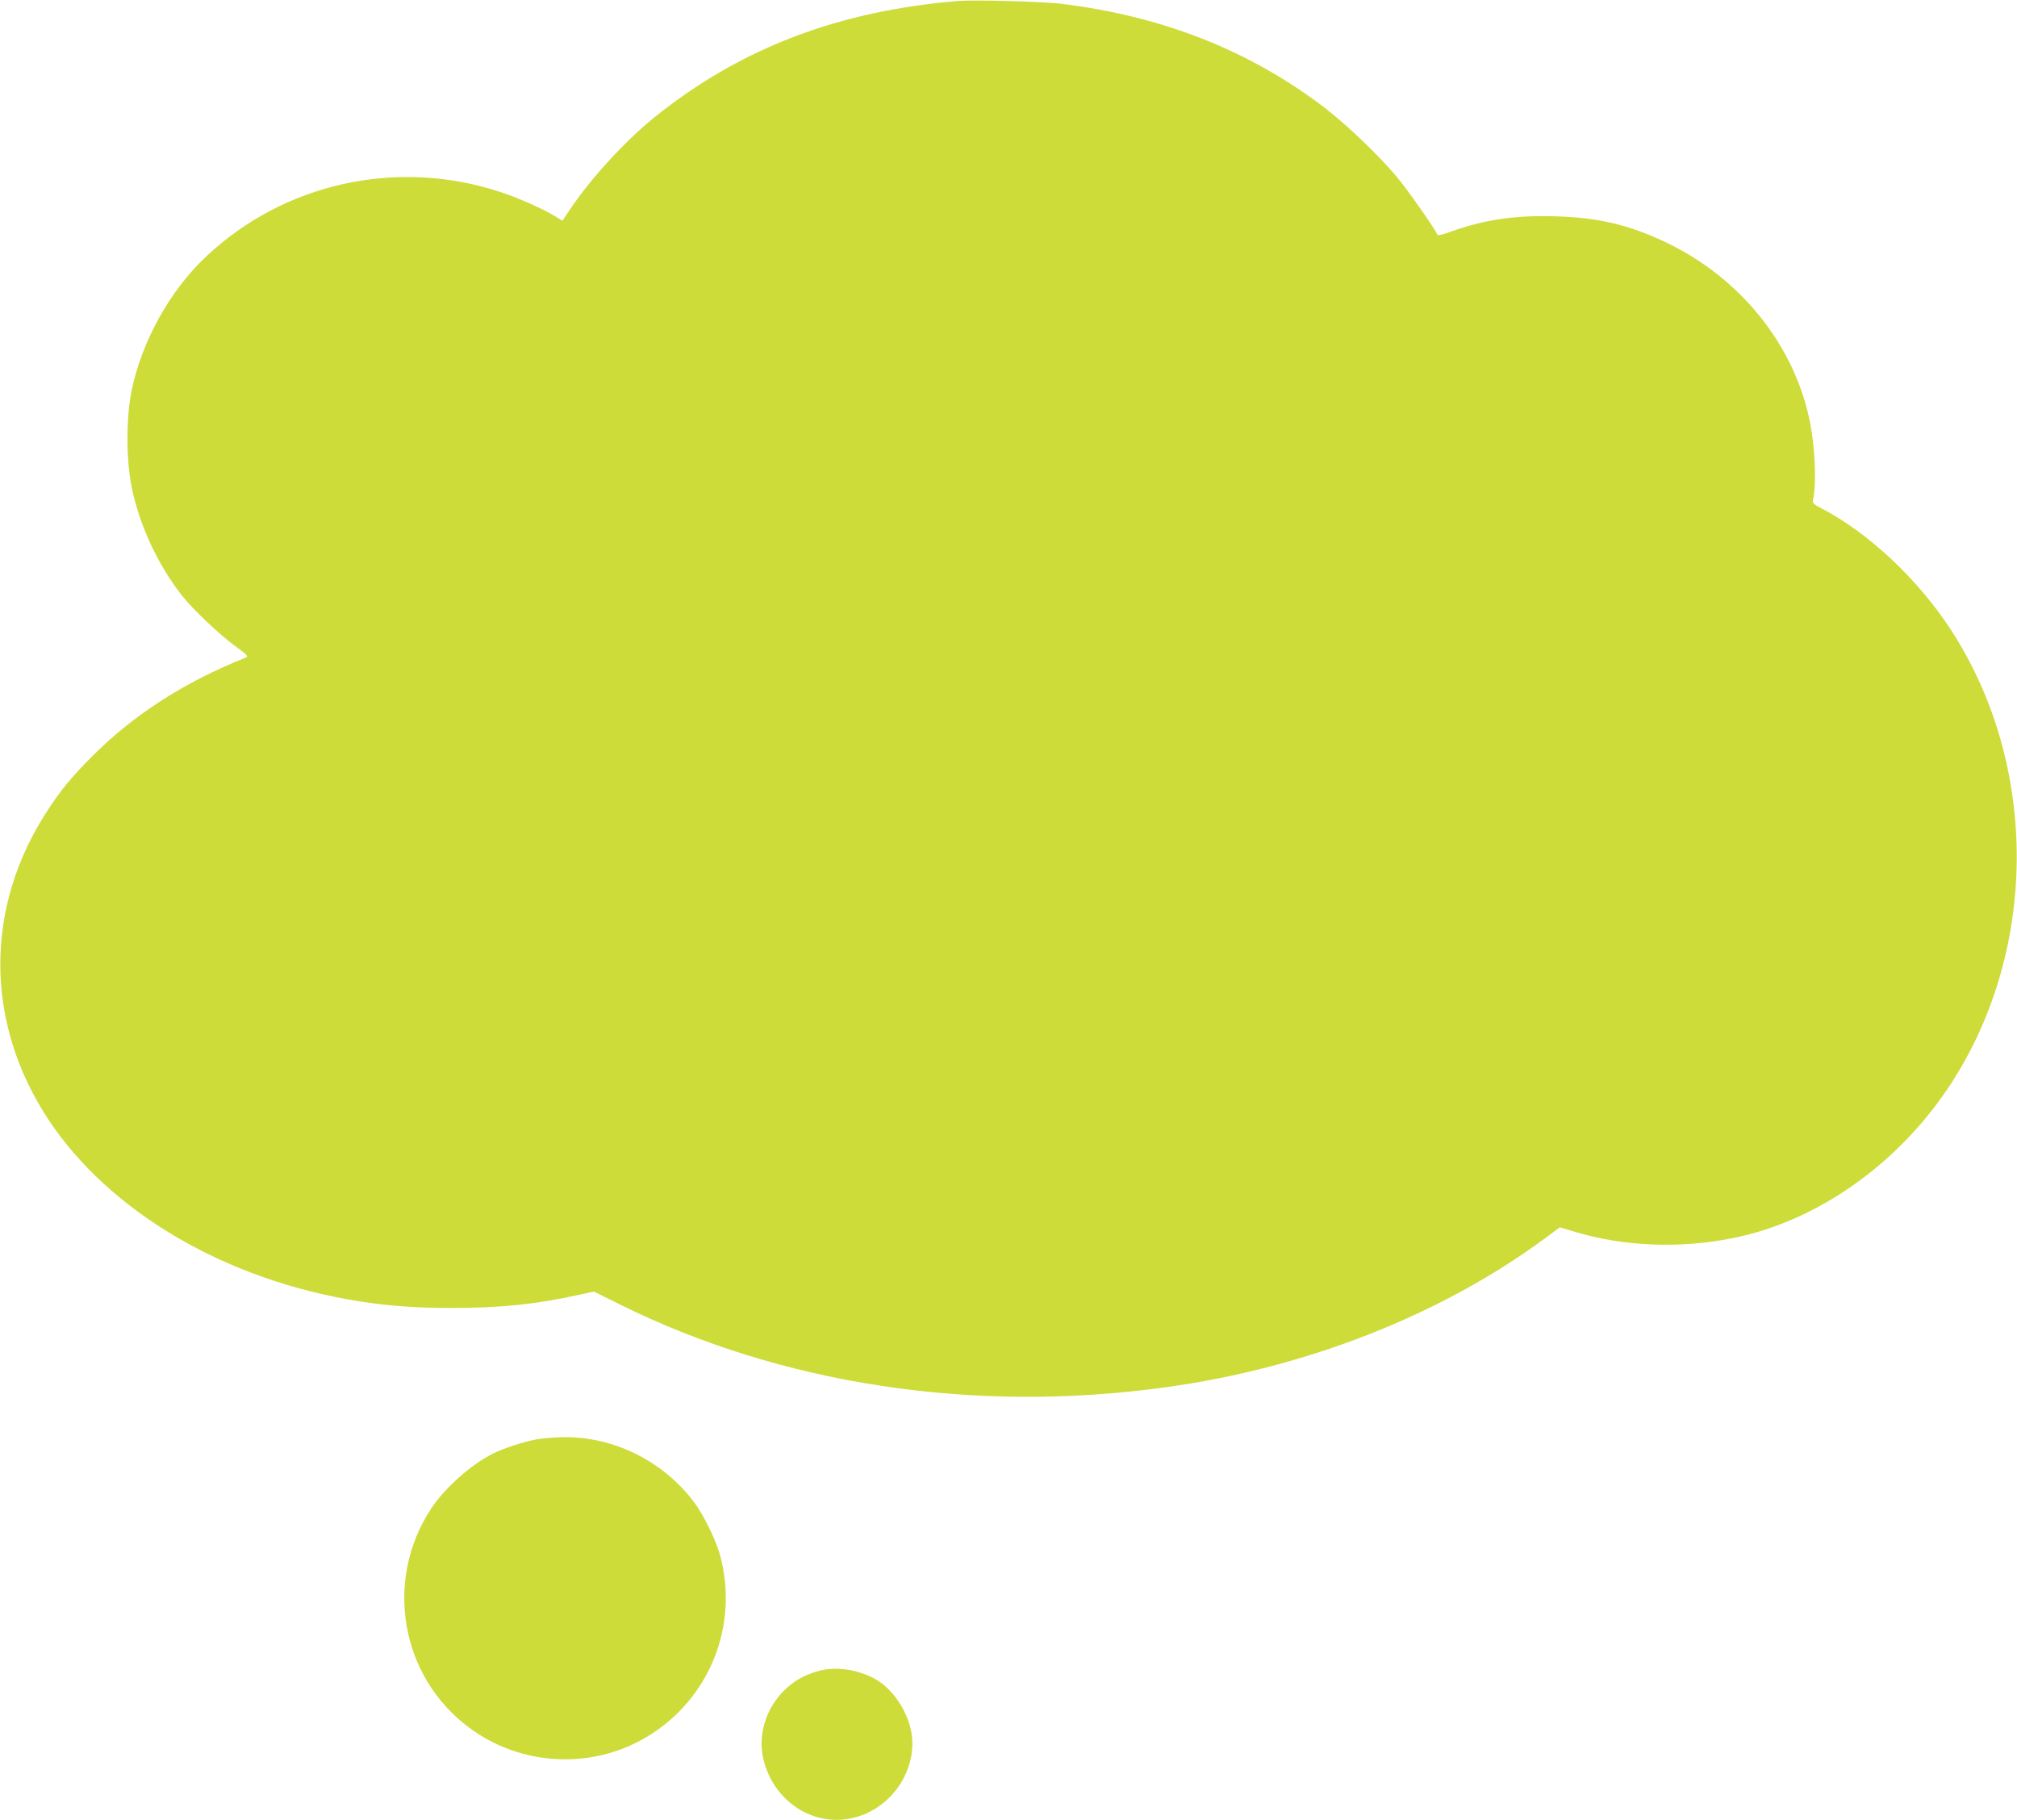 <?xml version="1.0" standalone="no"?>
<!DOCTYPE svg PUBLIC "-//W3C//DTD SVG 20010904//EN"
 "http://www.w3.org/TR/2001/REC-SVG-20010904/DTD/svg10.dtd">
<svg version="1.0" xmlns="http://www.w3.org/2000/svg"
 width="1280pt" height="1155pt" viewBox="0 0 1280 1155"
 preserveAspectRatio="xMidYMid meet">
<g transform="translate(0,1155) scale(0.1,-0.1)"
fill="#cddc39" stroke="none">
<path d="M6085 11544 c-764 -62 -1386 -300 -1930 -737 -188 -152 -401 -384
-535 -582 l-51 -76 -42 26 c-75 47 -230 116 -347 155 -656 218 -1375 61 -1874
-410 -229 -216 -407 -538 -471 -850 -35 -173 -35 -437 1 -613 48 -240 169
-499 323 -692 66 -83 230 -239 324 -308 90 -66 96 -73 75 -81 -393 -157 -716
-366 -980 -633 -126 -127 -189 -203 -275 -335 -403 -613 -401 -1349 4 -1963
389 -588 1128 -1021 1974 -1154 183 -29 358 -42 584 -42 312 0 536 23 807 83
l97 21 163 -81 c1029 -510 2249 -695 3468 -526 891 123 1745 459 2402 943 l97
72 103 -31 c307 -91 660 -105 993 -38 520 103 1022 449 1353 931 590 860 601
2063 28 2937 -207 316 -518 607 -810 760 -56 29 -66 38 -61 56 25 103 13 354
-25 525 -110 494 -469 919 -958 1134 -215 95 -395 134 -649 142 -259 8 -455
-21 -668 -98 -47 -17 -81 -25 -83 -19 -11 31 -191 289 -260 370 -117 140 -332
344 -475 451 -475 356 -1017 567 -1652 645 -116 14 -548 26 -650 18z"/>
<path d="M3405 2415 c-85 -16 -208 -56 -278 -91 -139 -70 -305 -218 -390 -347
-301 -455 -196 -1066 238 -1390 327 -245 775 -270 1125 -63 401 237 592 708
469 1158 -27 98 -106 258 -167 338 -196 258 -506 412 -824 409 -56 -1 -135 -7
-173 -14z"/>
<path d="M5180 941 c-85 -27 -139 -58 -198 -114 -120 -114 -174 -286 -138
-440 64 -272 323 -439 579 -372 213 55 367 254 367 473 0 153 -104 332 -236
406 -115 64 -263 83 -374 47z"/>
</g>
</svg>
